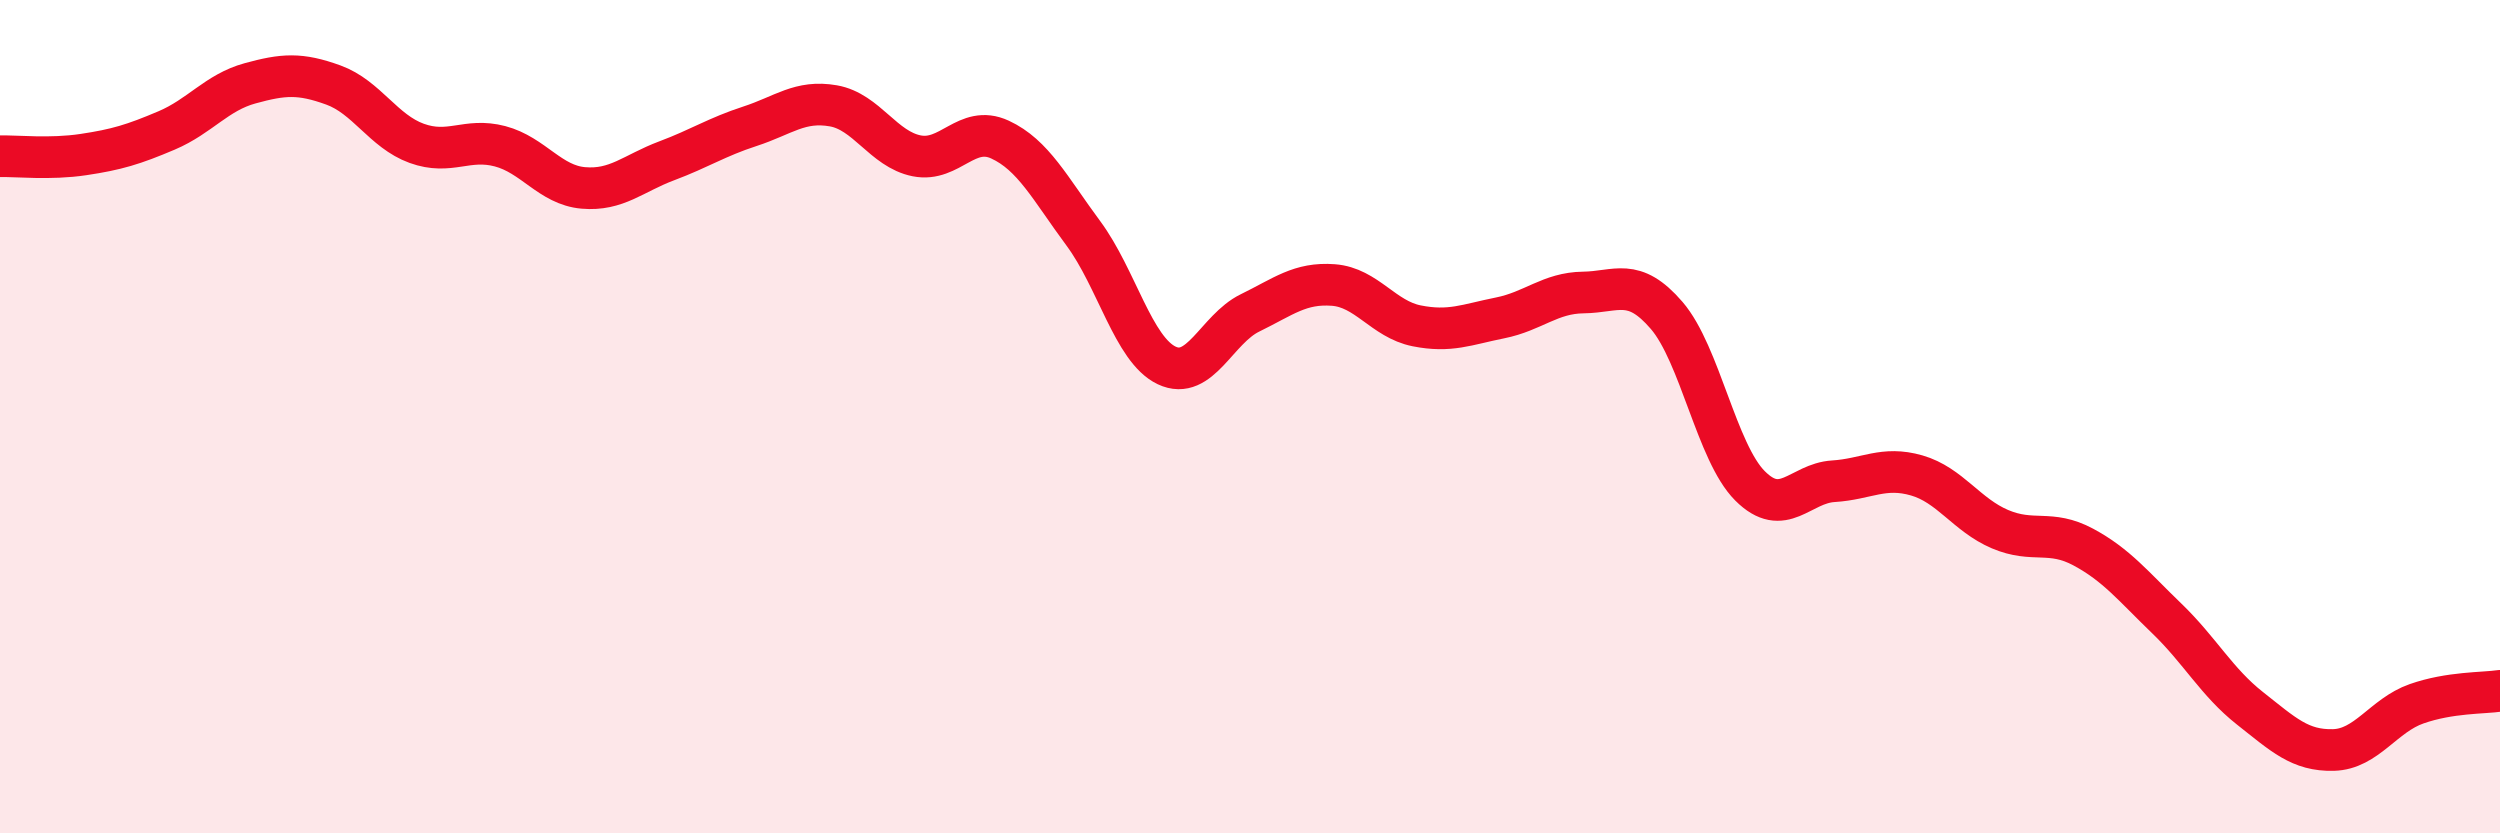 
    <svg width="60" height="20" viewBox="0 0 60 20" xmlns="http://www.w3.org/2000/svg">
      <path
        d="M 0,3.75 C 0.4,3.74 1.2,3.83 2,3.71 C 2.8,3.59 3.2,3.47 4,3.13 C 4.8,2.79 5.2,2.22 6,2 C 6.8,1.78 7.2,1.75 8,2.04 C 8.8,2.33 9.2,3.15 10,3.44 C 10.8,3.73 11.2,3.3 12,3.51 C 12.8,3.72 13.2,4.44 14,4.51 C 14.8,4.58 15.2,4.16 16,3.86 C 16.8,3.56 17.2,3.29 18,3.03 C 18.8,2.77 19.2,2.4 20,2.54 C 20.8,2.68 21.2,3.58 22,3.74 C 22.8,3.9 23.2,2.98 24,3.35 C 24.8,3.72 25.2,4.52 26,5.6 C 26.8,6.68 27.2,8.39 28,8.77 C 28.8,9.15 29.2,7.9 30,7.51 C 30.8,7.12 31.2,6.78 32,6.84 C 32.8,6.9 33.2,7.66 34,7.82 C 34.8,7.98 35.2,7.79 36,7.63 C 36.8,7.47 37.2,7.03 38,7.02 C 38.8,7.01 39.2,6.64 40,7.57 C 40.8,8.5 41.2,10.86 42,11.66 C 42.8,12.46 43.2,11.6 44,11.55 C 44.8,11.5 45.2,11.18 46,11.41 C 46.8,11.64 47.2,12.36 48,12.7 C 48.8,13.04 49.2,12.7 50,13.13 C 50.8,13.56 51.2,14.07 52,14.84 C 52.8,15.61 53.2,16.37 54,17 C 54.8,17.63 55.2,18.02 56,18 C 56.8,17.98 57.2,17.17 58,16.89 C 58.8,16.61 59.6,16.64 60,16.58L60 20L0 20Z"
        fill="#EB0A25"
        opacity="0.1"
        stroke-linecap="round"
        stroke-linejoin="round"
      />
      <path
        d="M 0,3.75 C 0.4,3.74 1.2,3.83 2,3.71 C 2.8,3.59 3.2,3.47 4,3.13 C 4.8,2.79 5.2,2.22 6,2 C 6.8,1.78 7.2,1.75 8,2.04 C 8.8,2.33 9.2,3.15 10,3.44 C 10.8,3.73 11.2,3.3 12,3.51 C 12.8,3.72 13.2,4.44 14,4.51 C 14.8,4.58 15.2,4.16 16,3.86 C 16.8,3.56 17.2,3.29 18,3.03 C 18.8,2.77 19.2,2.4 20,2.54 C 20.8,2.68 21.2,3.58 22,3.74 C 22.8,3.9 23.2,2.98 24,3.35 C 24.8,3.72 25.2,4.52 26,5.6 C 26.8,6.68 27.2,8.39 28,8.77 C 28.8,9.15 29.2,7.9 30,7.51 C 30.8,7.12 31.2,6.78 32,6.84 C 32.8,6.9 33.2,7.66 34,7.82 C 34.8,7.98 35.2,7.79 36,7.63 C 36.8,7.47 37.2,7.03 38,7.02 C 38.8,7.01 39.2,6.64 40,7.57 C 40.8,8.5 41.2,10.86 42,11.66 C 42.8,12.46 43.2,11.6 44,11.55 C 44.8,11.5 45.2,11.18 46,11.41 C 46.8,11.64 47.2,12.36 48,12.7 C 48.8,13.04 49.2,12.7 50,13.13 C 50.8,13.56 51.2,14.07 52,14.84 C 52.8,15.61 53.2,16.37 54,17 C 54.8,17.63 55.2,18.02 56,18 C 56.8,17.98 57.2,17.17 58,16.89 C 58.8,16.61 59.6,16.64 60,16.58"
        stroke="#EB0A25"
        stroke-width="1"
        fill="none"
        stroke-linecap="round"
        stroke-linejoin="round"
      />
    </svg>
  